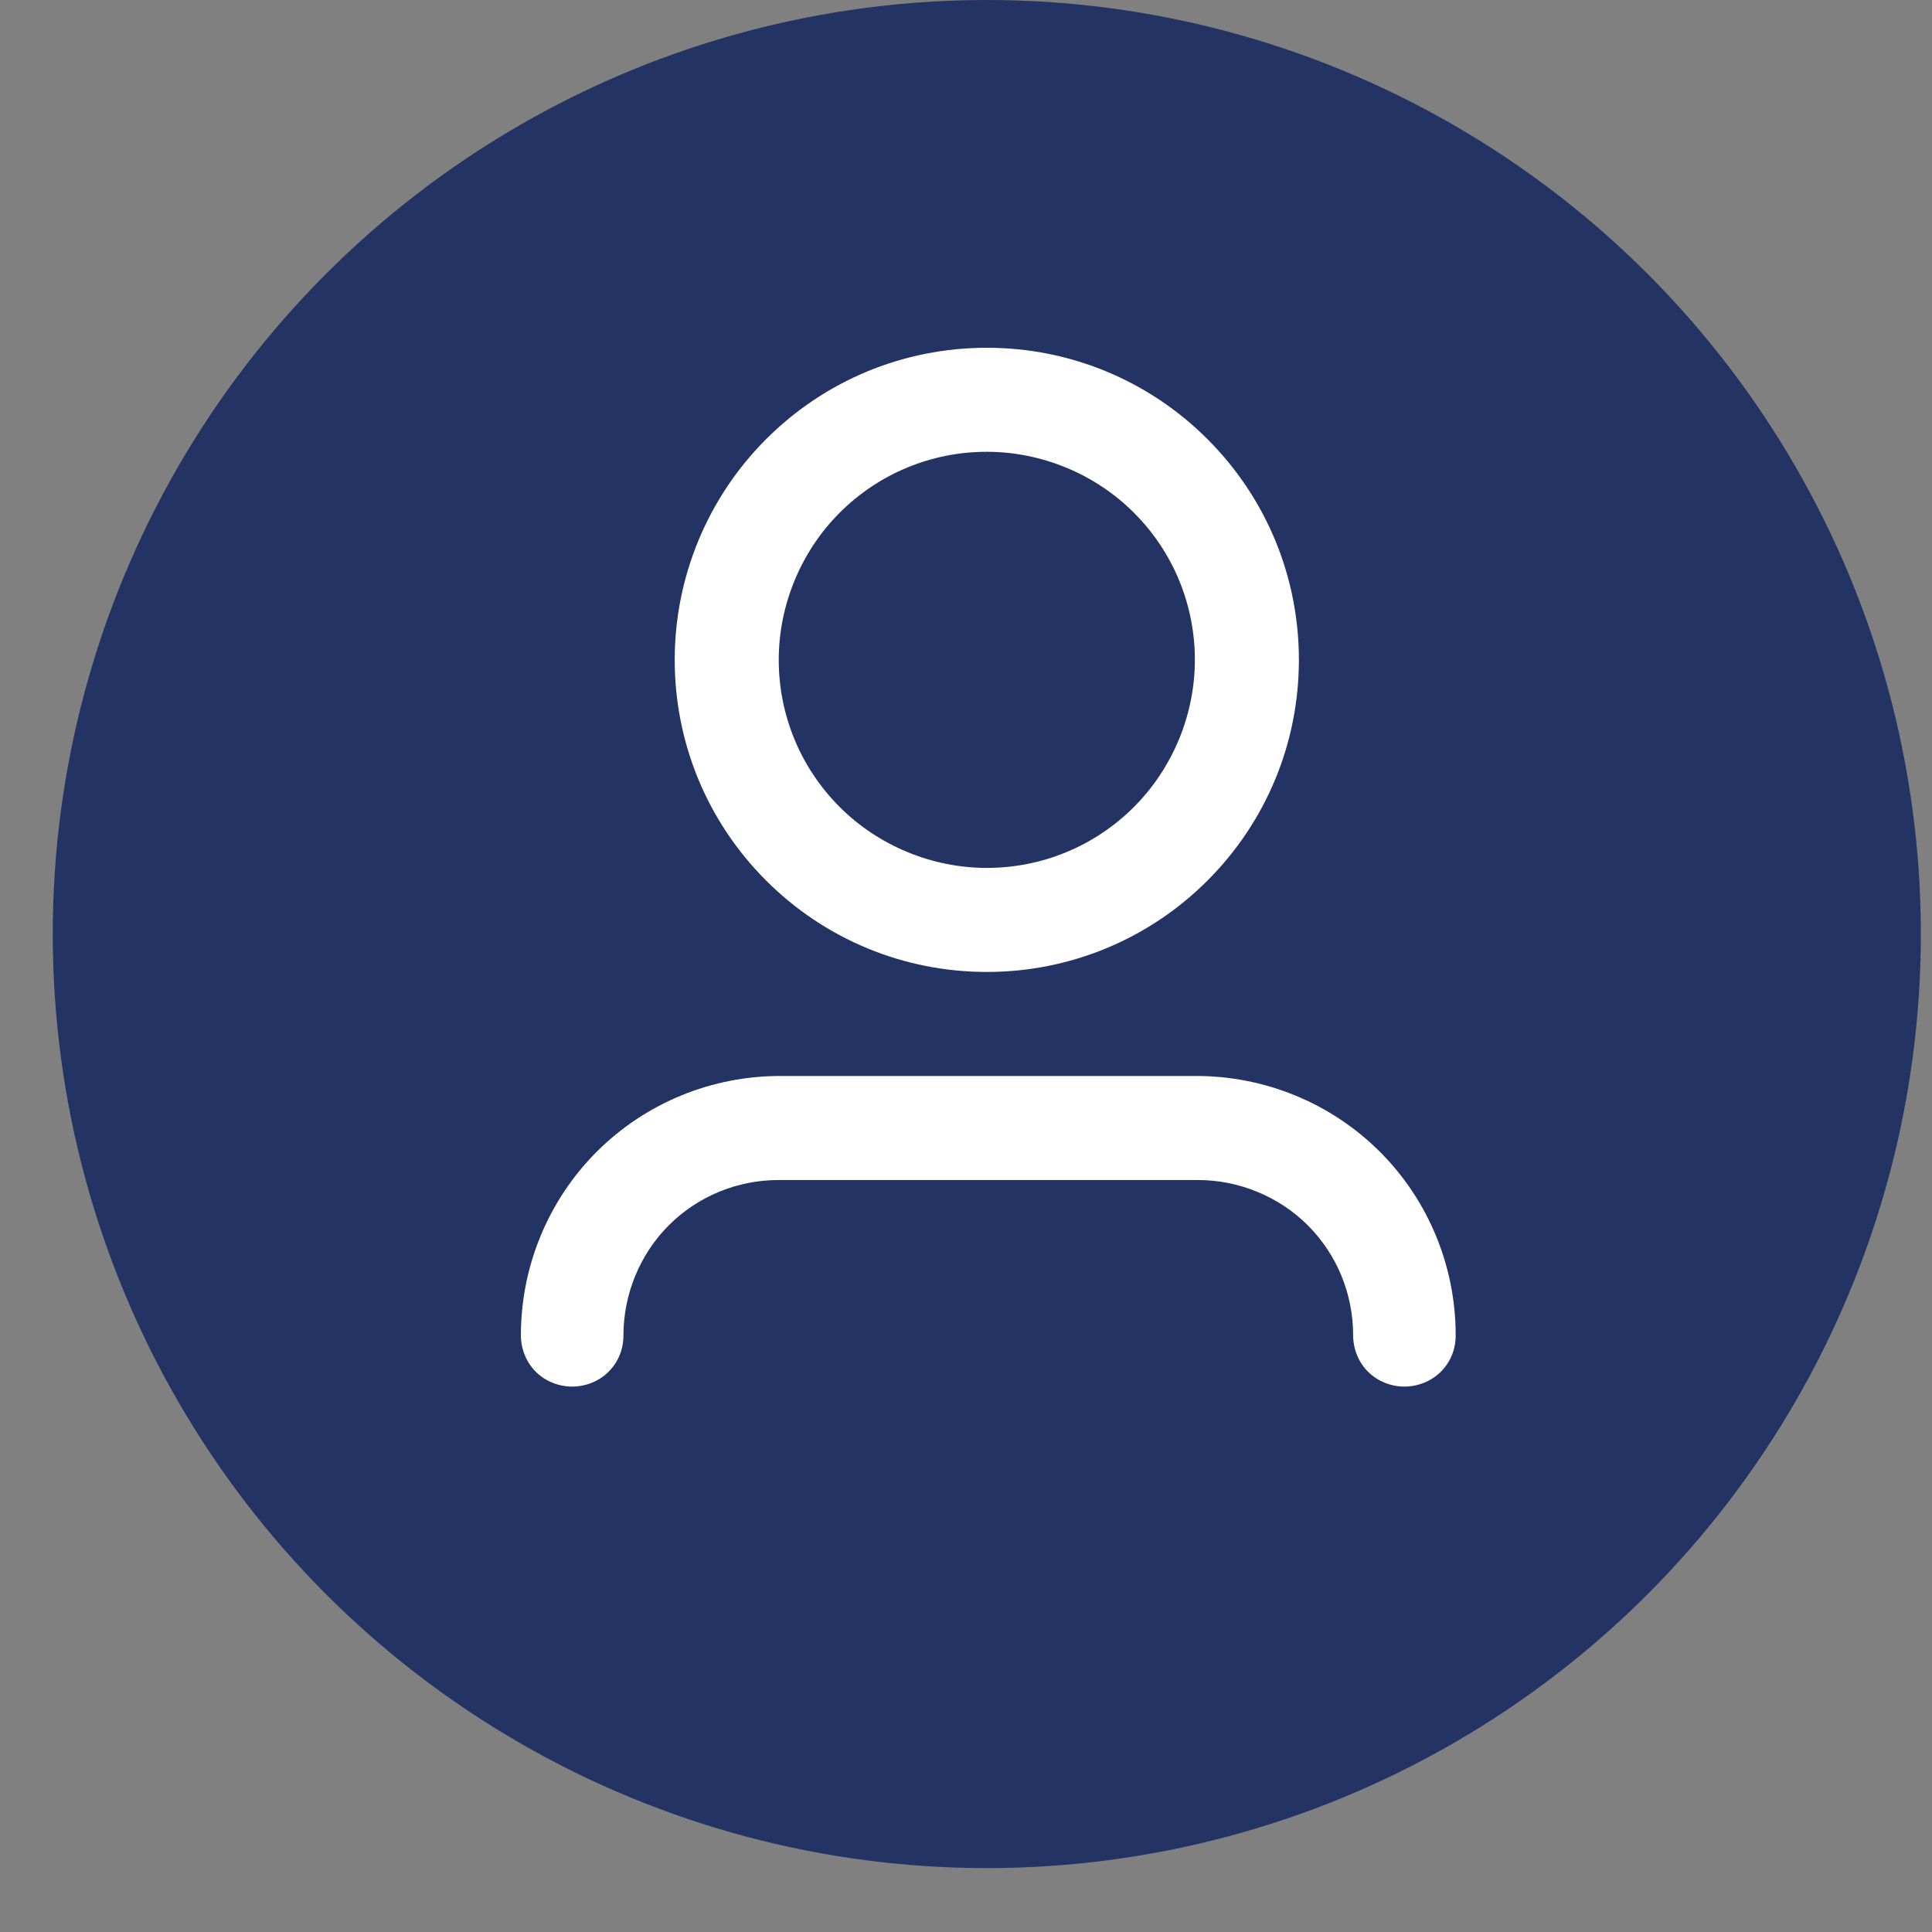 <?xml version="1.0" encoding="UTF-8"?><svg id="a" xmlns="http://www.w3.org/2000/svg" viewBox="0 0 26 26"><rect x="0" y="0" width="26" height="26" fill="#808080" stroke="none"/><defs><style>.b{fill:#fff;}.c{fill:#233363;}</style></defs><circle class="c" cx="13.28" cy="12.57" r="12.57"/><path class="b" d="m13.28,6.08c-.74,0-1.45.29-1.98.82-.52.52-.82,1.24-.82,1.98s.29,1.45.82,1.98c.52.52,1.24.82,1.98.82s1.45-.29,1.98-.82c.52-.52.82-1.24.82-1.98s-.29-1.45-.82-1.98c-.52-.52-1.24-.82-1.98-.82Zm-4.2,2.8c0-1.11.44-2.18,1.23-2.97.79-.79,1.85-1.23,2.97-1.23s2.18.44,2.97,1.23c.79.79,1.23,1.85,1.23,2.97s-.44,2.18-1.23,2.97c-.79.79-1.85,1.23-2.97,1.23s-2.18-.44-2.97-1.23c-.79-.79-1.23-1.85-1.23-2.97h0Zm1.4,7c-.56,0-1.09.22-1.48.61-.39.39-.61.93-.61,1.48,0,.19-.07.36-.2.49-.13.13-.31.2-.49.2s-.36-.07-.49-.2c-.13-.13-.2-.31-.2-.49,0-.93.37-1.82,1.02-2.47.66-.66,1.55-1.02,2.47-1.02h5.6c.93,0,1.82.37,2.47,1.02.66.66,1.02,1.55,1.02,2.47,0,.19-.07.36-.2.49s-.31.2-.49.2-.36-.07-.49-.2c-.13-.13-.2-.31-.2-.49,0-.56-.22-1.09-.61-1.48-.39-.39-.93-.61-1.48-.61h-5.6Z"/></svg>